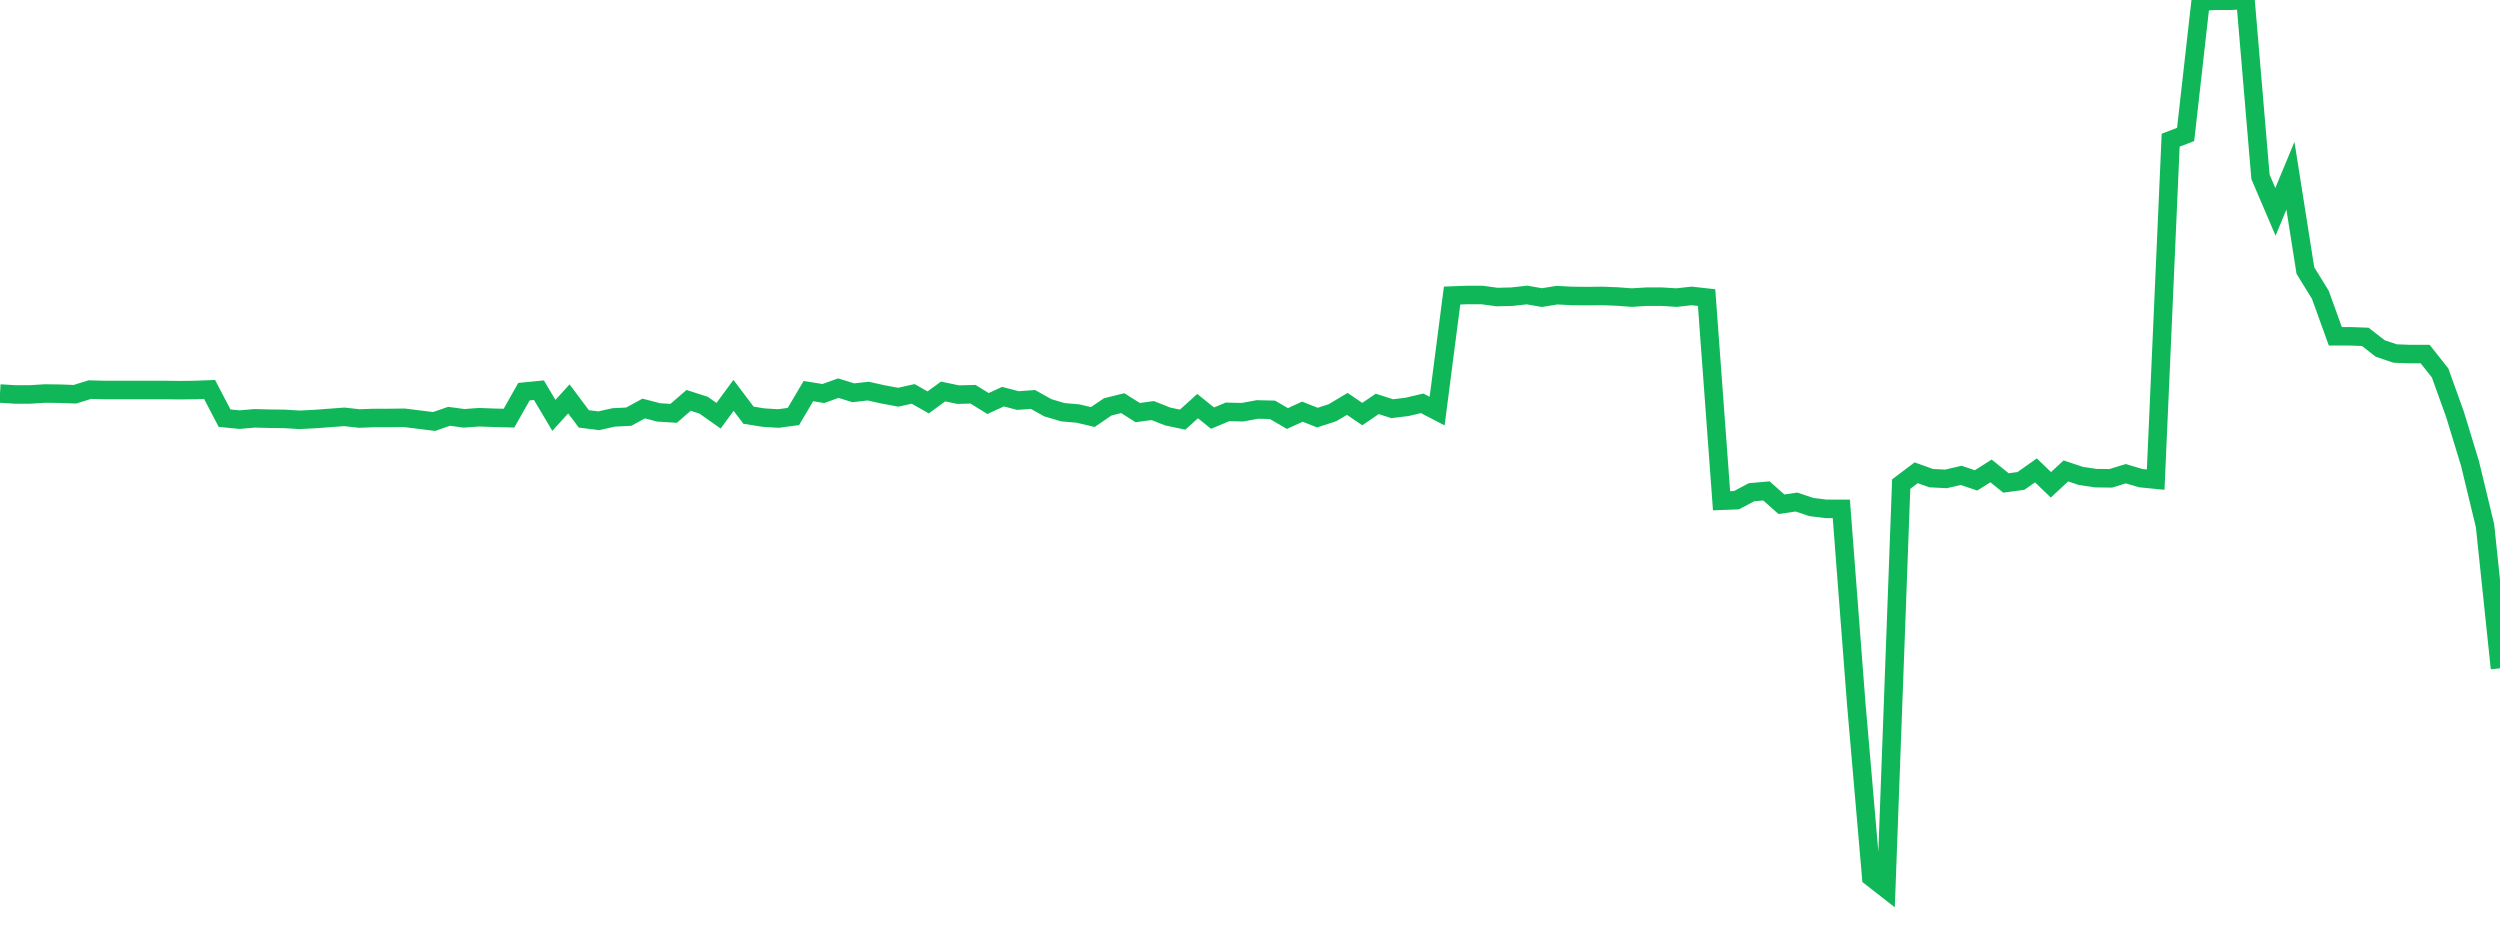 <?xml version="1.0" standalone="no"?>
<!DOCTYPE svg PUBLIC "-//W3C//DTD SVG 1.1//EN" "http://www.w3.org/Graphics/SVG/1.1/DTD/svg11.dtd">
<svg width="135" height="50" viewBox="0 0 135 50" preserveAspectRatio="none" class="sparkline" xmlns="http://www.w3.org/2000/svg"
xmlns:xlink="http://www.w3.org/1999/xlink"><path  class="sparkline--line" d="M 0 21.25 L 0 21.25 L 0.808 21.3 L 1.617 21.3 L 2.425 21.25 L 3.234 21.26 L 4.042 21.29 L 4.85 21.04 L 5.659 21.06 L 6.467 21.06 L 7.275 21.06 L 8.084 21.06 L 8.892 21.06 L 9.701 21.07 L 10.509 21.06 L 11.317 21.03 L 12.126 22.58 L 12.934 22.66 L 13.743 22.59 L 14.551 22.61 L 15.359 22.62 L 16.168 22.67 L 16.976 22.63 L 17.784 22.57 L 18.593 22.51 L 19.401 22.6 L 20.21 22.57 L 21.018 22.57 L 21.826 22.56 L 22.635 22.66 L 23.443 22.76 L 24.251 22.48 L 25.06 22.59 L 25.868 22.53 L 26.677 22.56 L 27.485 22.58 L 28.293 21.15 L 29.102 21.07 L 29.91 22.43 L 30.719 21.54 L 31.527 22.62 L 32.335 22.72 L 33.144 22.54 L 33.952 22.5 L 34.76 22.06 L 35.569 22.27 L 36.377 22.32 L 37.186 21.62 L 37.994 21.88 L 38.802 22.45 L 39.611 21.35 L 40.419 22.42 L 41.228 22.55 L 42.036 22.6 L 42.844 22.49 L 43.653 21.12 L 44.461 21.25 L 45.269 20.96 L 46.078 21.21 L 46.886 21.12 L 47.695 21.3 L 48.503 21.45 L 49.311 21.27 L 50.12 21.73 L 50.928 21.14 L 51.737 21.31 L 52.545 21.29 L 53.353 21.79 L 54.162 21.42 L 54.97 21.63 L 55.778 21.57 L 56.587 22.02 L 57.395 22.26 L 58.204 22.33 L 59.012 22.52 L 59.82 21.97 L 60.629 21.77 L 61.437 22.28 L 62.246 22.17 L 63.054 22.49 L 63.862 22.66 L 64.671 21.93 L 65.479 22.58 L 66.287 22.24 L 67.096 22.26 L 67.904 22.11 L 68.713 22.13 L 69.521 22.6 L 70.329 22.23 L 71.138 22.55 L 71.946 22.29 L 72.754 21.81 L 73.563 22.36 L 74.371 21.81 L 75.18 22.07 L 75.988 21.97 L 76.796 21.78 L 77.605 22.2 L 78.413 15.96 L 79.222 15.93 L 80.03 15.93 L 80.838 16.04 L 81.647 16.02 L 82.455 15.93 L 83.263 16.07 L 84.072 15.94 L 84.88 15.98 L 85.689 15.99 L 86.497 15.98 L 87.305 16.01 L 88.114 16.07 L 88.922 16.02 L 89.731 16.02 L 90.539 16.07 L 91.347 15.98 L 92.156 16.07 L 92.964 27.04 L 93.772 27.01 L 94.581 26.58 L 95.389 26.51 L 96.198 27.23 L 97.006 27.11 L 97.814 27.38 L 98.623 27.48 L 99.431 27.48 L 100.24 38.03 L 101.048 47.37 L 101.856 48 L 102.665 26.14 L 103.473 25.53 L 104.281 25.82 L 105.09 25.86 L 105.898 25.67 L 106.707 25.94 L 107.515 25.43 L 108.323 26.08 L 109.132 25.97 L 109.94 25.4 L 110.749 26.18 L 111.557 25.43 L 112.365 25.7 L 113.174 25.82 L 113.982 25.83 L 114.79 25.58 L 115.599 25.82 L 116.407 25.9 L 117.216 7.57 L 118.024 7.26 L 118.832 0.09 L 119.641 0.04 L 120.449 0.04 L 121.257 0 L 122.066 9.55 L 122.874 11.44 L 123.683 9.49 L 124.491 14.61 L 125.299 15.92 L 126.108 18.16 L 126.916 18.16 L 127.725 18.19 L 128.533 18.82 L 129.341 19.09 L 130.15 19.12 L 130.958 19.12 L 131.766 20.14 L 132.575 22.39 L 133.383 25.04 L 134.192 28.39 L 135 36.09" fill="none" stroke-width="1" stroke="#10b759"></path></svg>